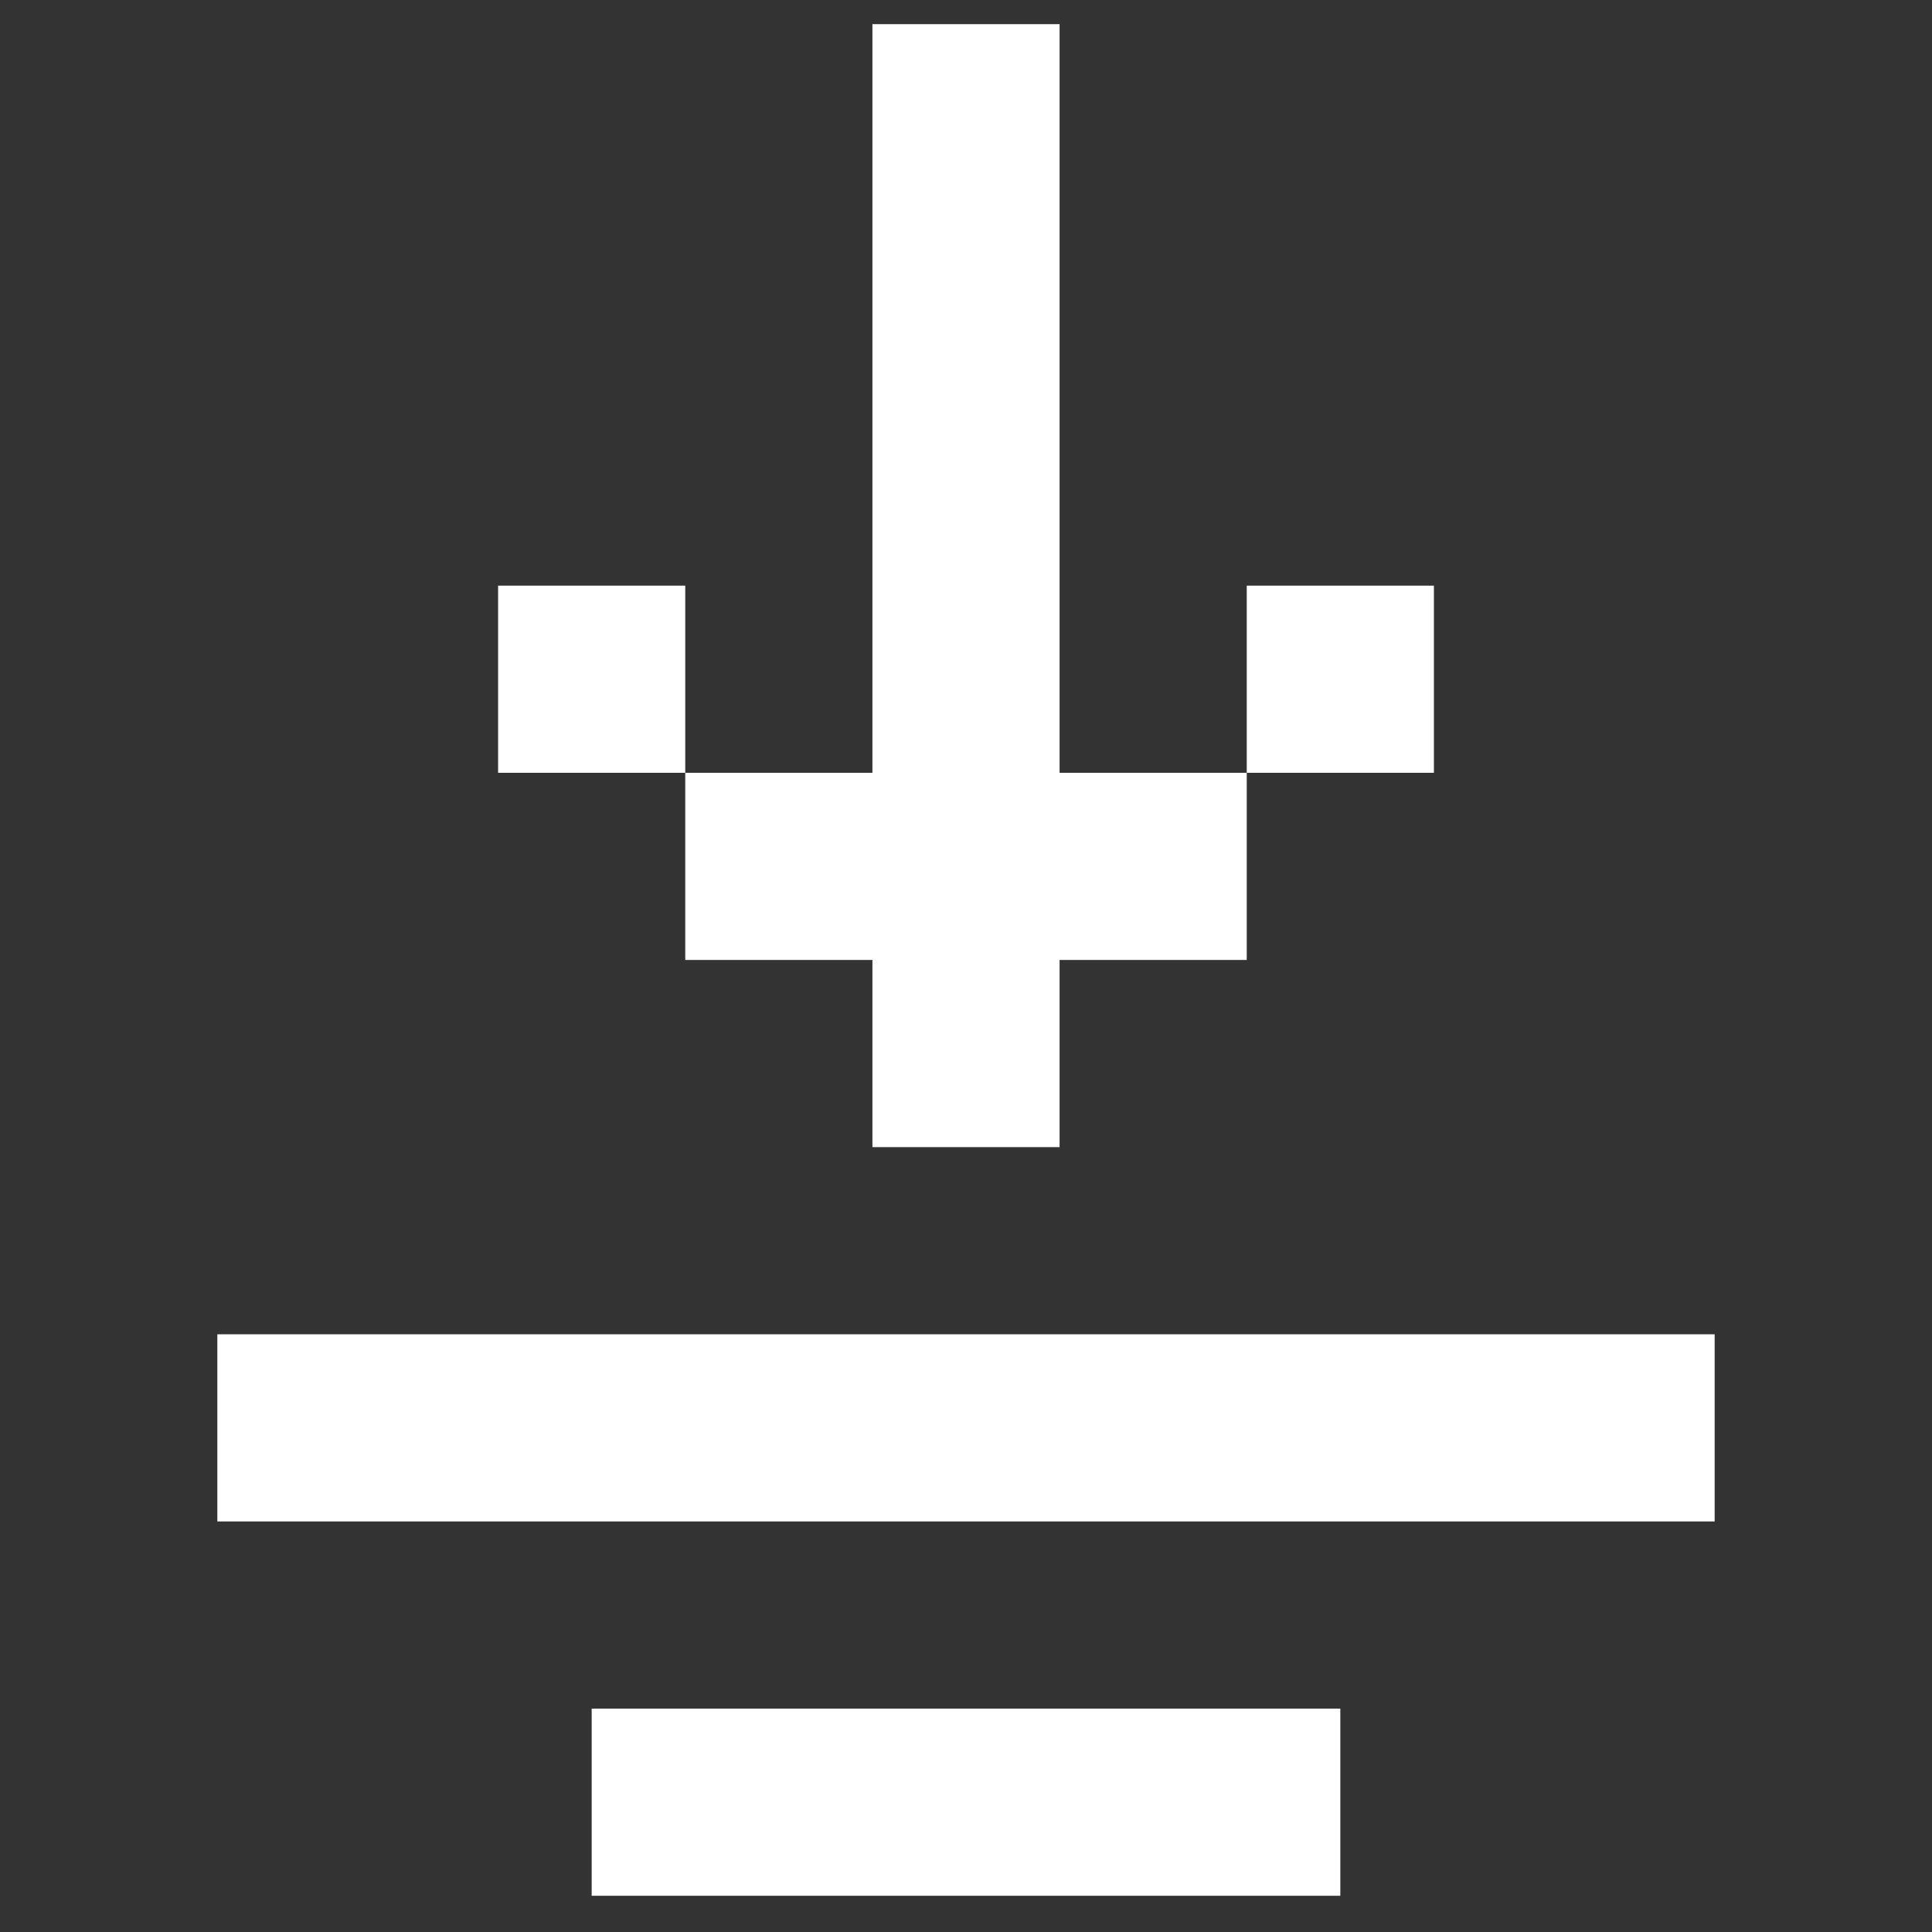 <?xml version="1.0" encoding="UTF-8"?>
<svg xmlns="http://www.w3.org/2000/svg" width="80" height="80" viewBox="0 0 80 80" fill="none">
  <rect x="0" y="0" width="80" height="80" fill="#333333" stroke="none"/>
  <path fill-rule="evenodd" clip-rule="evenodd" d="M36.125 1H43.875V32H51.625V39.75H43.875V47.5H36.125V39.75H28.375V32H36.125V1ZM28.375 32H20.625V24.25H28.375V32ZM51.625 32V24.25H59.375V32H51.625ZM71 55.25H9V63H71V55.25ZM55.5 70.75H24.5V78.5H55.5V70.75Z" fill="white"></path>
</svg>
